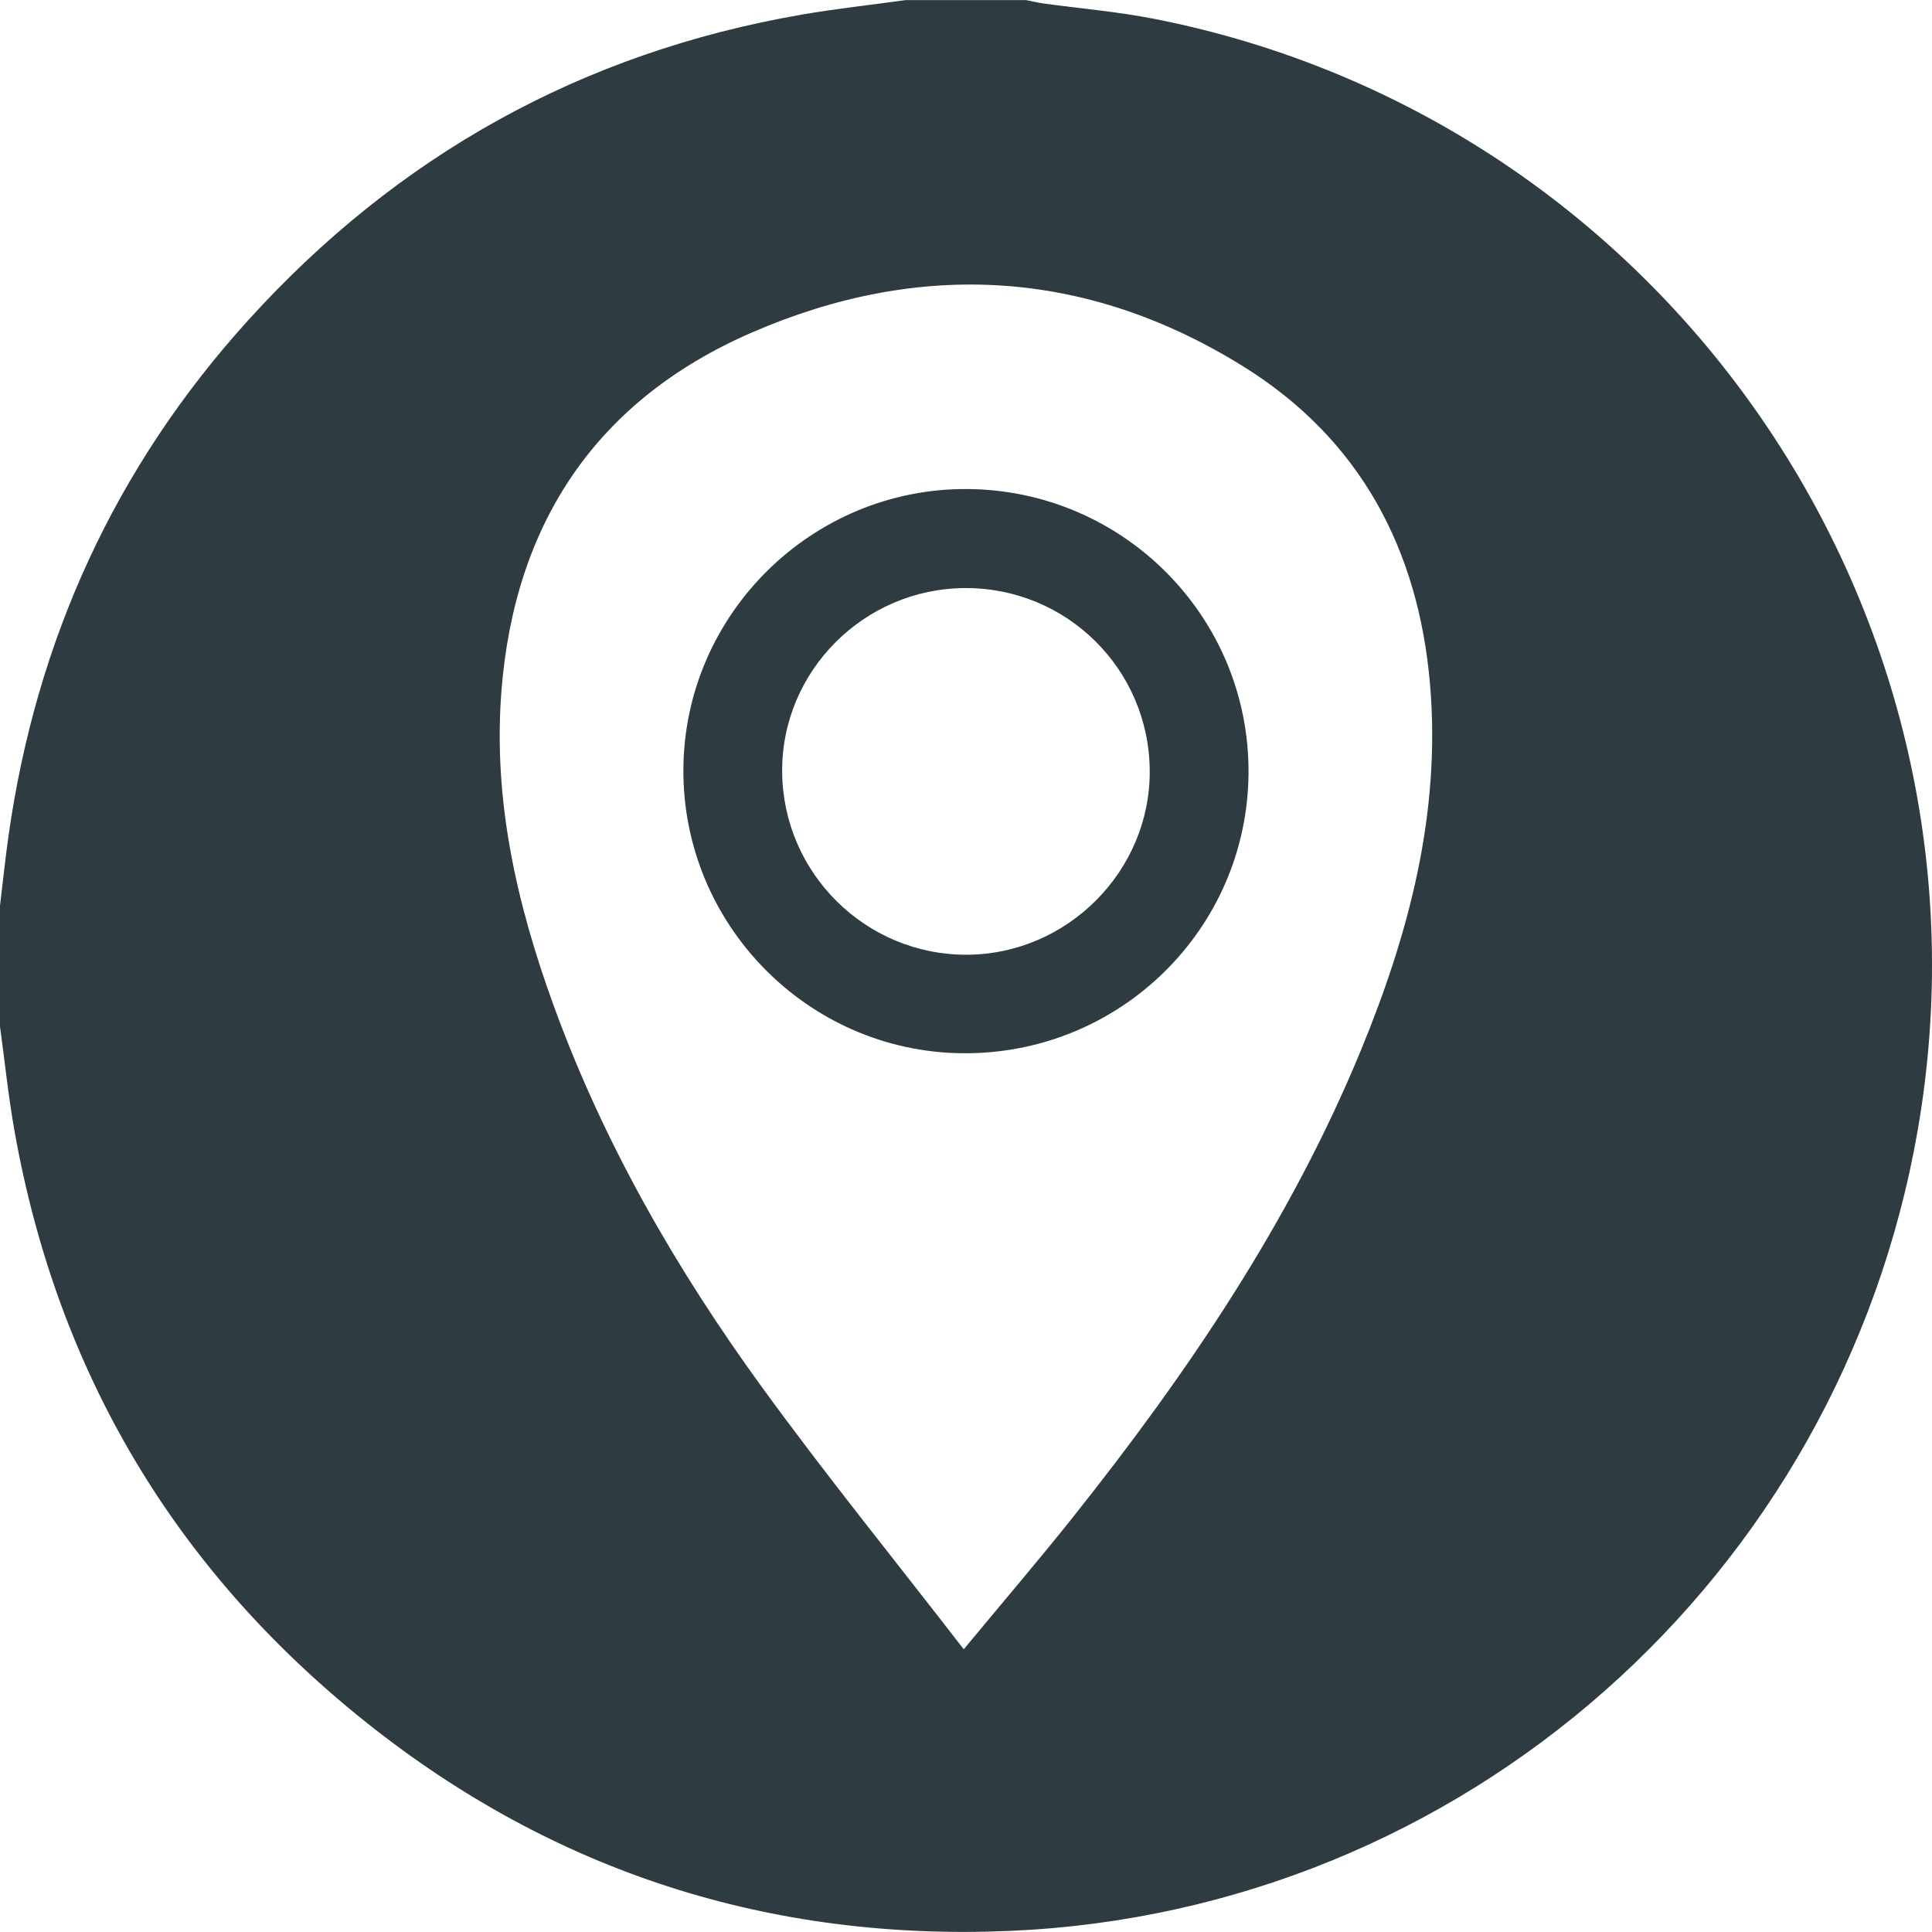 <?xml version="1.0" encoding="UTF-8"?><svg id="Capa_1" xmlns="http://www.w3.org/2000/svg" viewBox="0 0 1080 1080"><defs><style>.cls-1{fill:#2e3b40;stroke-width:0px;}</style></defs><path class="cls-1" d="M506.23.06c22.5,0,45,0,67.5,0,3.06.61,6.09,1.39,9.17,1.82,20.85,2.89,41.93,4.63,62.55,8.7,286.7,56.5,476.63,333.33,426.55,621.28-43.48,249.99-254.08,436.49-507.14,447.51-133.97,5.83-254.79-32.65-359.86-116.33-107.07-85.27-172.95-195.9-196.92-330.96C4.65,612.77,2.66,593.22,0,573.78c0-22.5,0-45,0-67.5,1.55-12.85,2.89-25.72,4.69-38.53,15.45-109.81,59.61-206.58,134.06-288.74C222.16,86.94,325.26,29.46,448,8.2c19.3-3.34,38.82-5.46,58.23-8.14ZM538.73,921.97c22.05-26.62,41.88-49.78,60.87-73.63,64.08-80.49,121.54-165.2,161-260.84,27.04-65.53,44.94-133.09,38.8-204.94-6.47-75.63-39.22-137.12-104.15-177.57-87.67-54.61-181.01-59.94-275.07-19.06-86.54,37.61-132.54,106.3-139.88,200.45-4.74,60.75,8.49,118.67,29.02,175.25,27.99,77.16,68.58,147.69,116.6,213.78,35.67,49.09,73.96,96.27,112.82,146.54Z"/><path class="cls-1" d="M540.66,273.38c87.44.53,157.93,71.77,157.27,158.94-.66,87.15-72.11,157.15-159.7,156.45-86.59-.69-156.77-72.07-156.21-158.88.56-86.6,71.96-157.04,158.64-156.51ZM539.53,328.73c-56.63.21-102.76,46.59-102.3,102.84.46,56.54,46.71,102.31,103.19,102.13,56.32-.18,102.72-46.91,102.29-103.02-.43-56.68-46.45-102.15-103.18-101.95Z"/></svg>